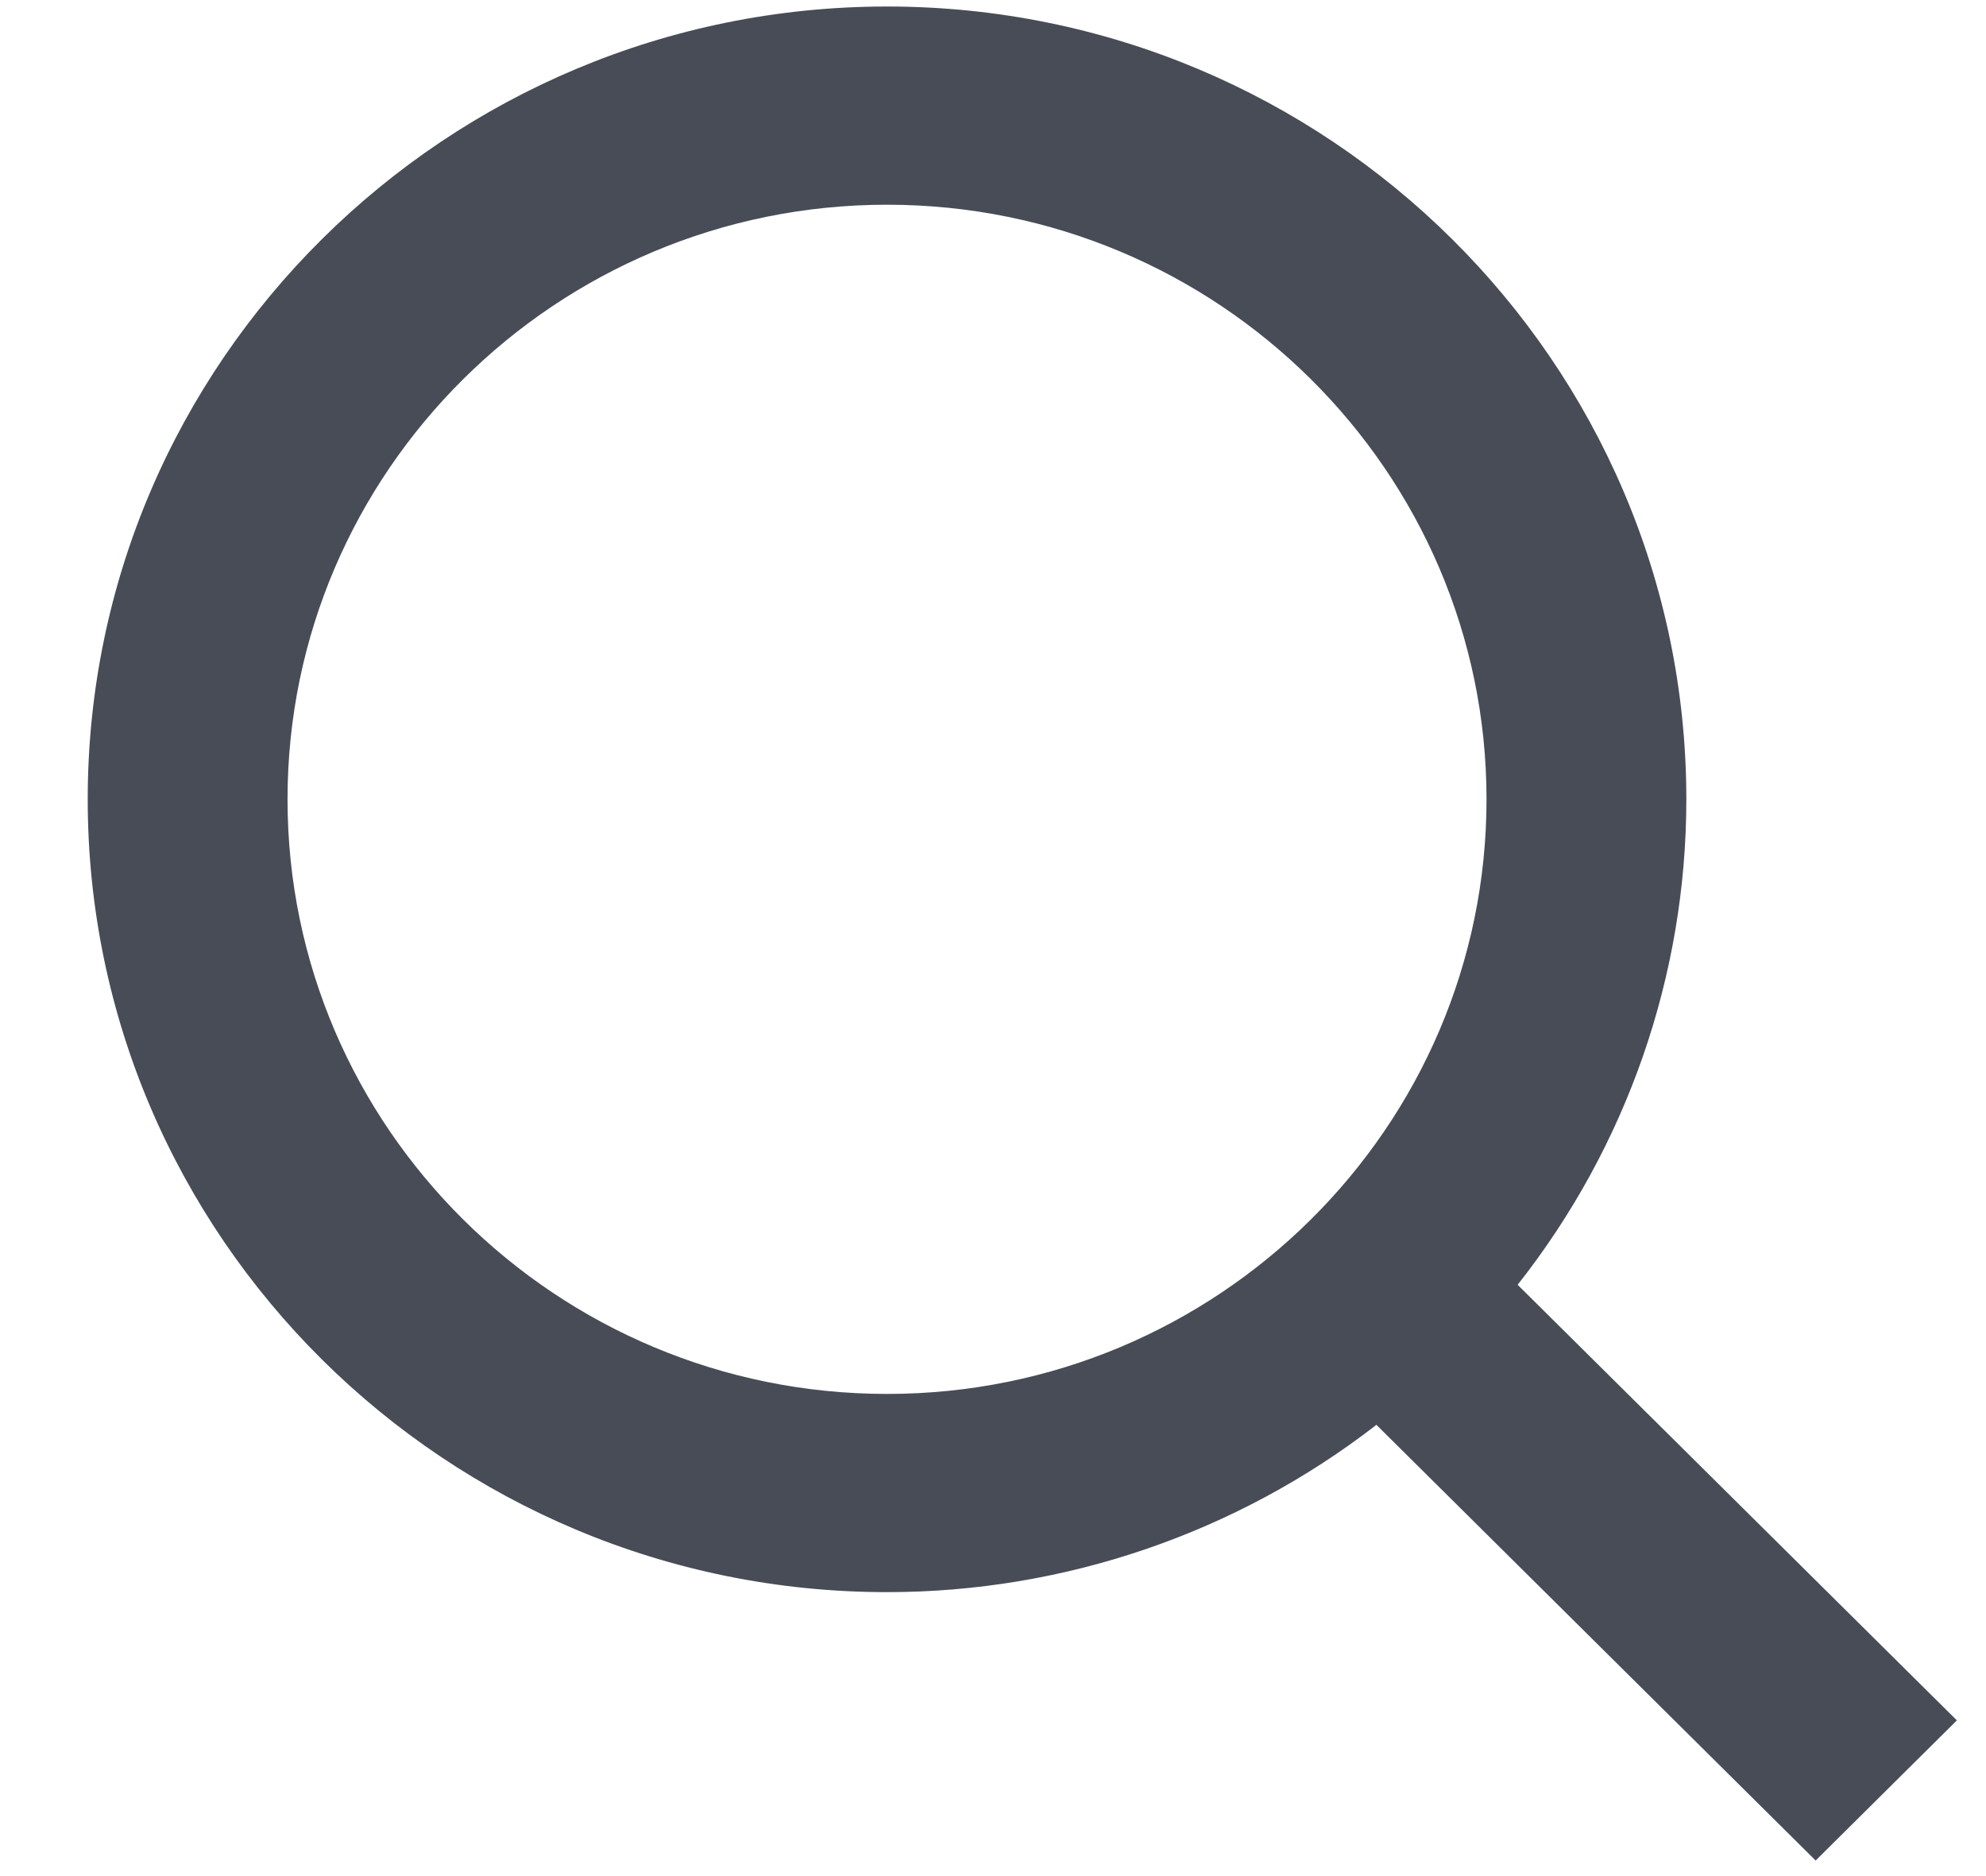 <svg width="18" height="17" viewBox="0 0 18 17" fill="none" xmlns="http://www.w3.org/2000/svg">
<path d="M8.04 14.427C9.647 14.427 11.208 13.893 12.475 12.911L16.456 16.859L17.736 15.589L13.755 11.642C14.746 10.386 15.284 8.838 15.284 7.243C15.284 3.282 12.034 0.059 8.04 0.059C4.045 0.059 0.795 3.282 0.795 7.243C0.795 11.204 4.045 14.427 8.04 14.427ZM8.04 1.855C11.036 1.855 13.473 4.272 13.473 7.243C13.473 10.215 11.036 12.631 8.04 12.631C5.043 12.631 2.606 10.215 2.606 7.243C2.606 4.272 5.043 1.855 8.04 1.855Z" fill="#484C56"/>
</svg>
